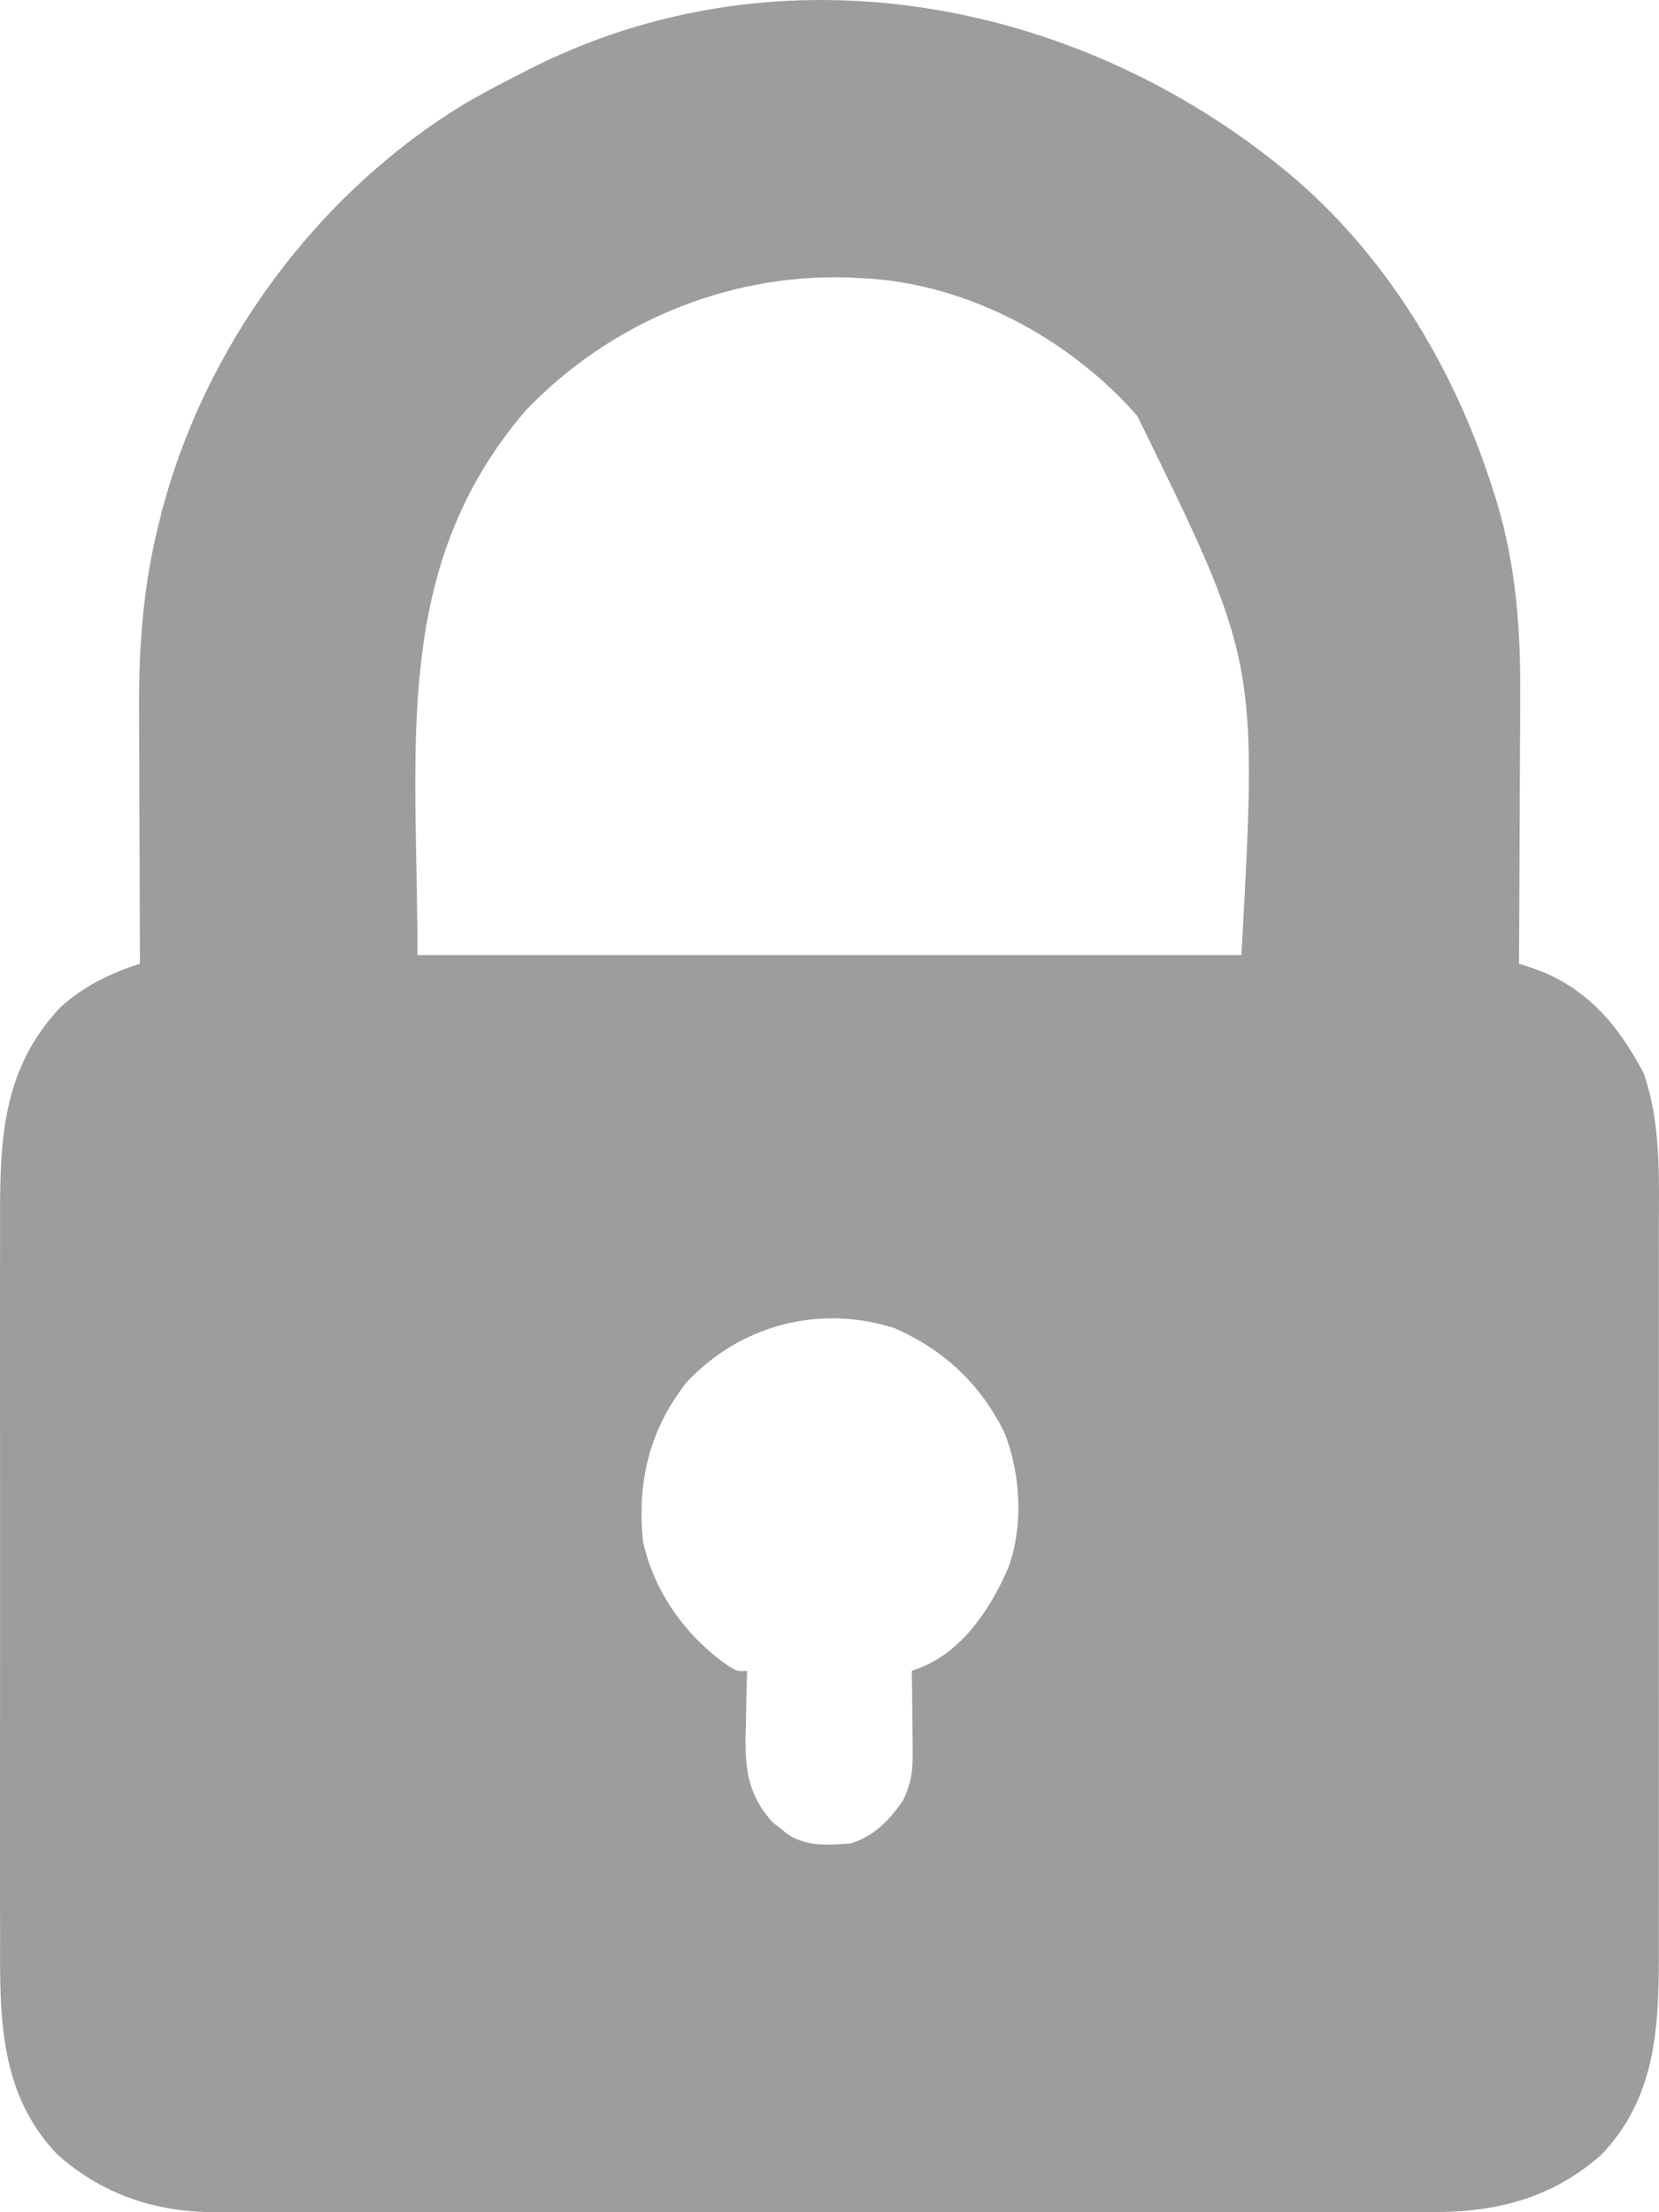 <svg width="60" height="80" viewBox="0 0 60 80" fill="none" xmlns="http://www.w3.org/2000/svg">
<path d="M46.925 6.536C50.336 9.521 52.696 13.543 54.033 17.834C54.07 17.949 54.107 18.065 54.145 18.184C54.837 20.518 55.004 22.839 54.981 25.256C54.98 25.535 54.98 25.814 54.979 26.094C54.977 26.818 54.973 27.543 54.967 28.267C54.962 29.01 54.96 29.754 54.958 30.497C54.953 31.948 54.945 33.399 54.935 34.85C55.156 34.921 55.156 34.921 55.381 34.994C57.345 35.659 58.51 37.032 59.448 38.814C60.08 40.646 59.999 42.591 59.994 44.502C59.995 44.811 59.995 45.12 59.996 45.429C59.998 46.263 59.997 47.096 59.996 47.929C59.995 48.805 59.996 49.68 59.996 50.556C59.997 52.025 59.996 53.495 59.995 54.965C59.993 56.66 59.993 58.355 59.995 60.05C59.997 61.509 59.997 62.969 59.996 64.429C59.996 65.299 59.995 66.168 59.996 67.038C59.997 67.856 59.997 68.675 59.995 69.493C59.995 69.792 59.995 70.091 59.995 70.389C60.001 73.148 59.954 75.787 57.919 77.917C56.153 79.483 54.119 80.011 51.796 79.993C51.601 79.994 51.406 79.995 51.205 79.996C50.67 79.998 50.135 79.998 49.6 79.996C49.02 79.994 48.441 79.996 47.861 79.998C46.729 80.001 45.596 80 44.463 79.998C43.542 79.997 42.621 79.997 41.7 79.998C41.568 79.998 41.437 79.998 41.301 79.998C41.034 79.998 40.767 79.998 40.5 79.998C37.999 80 35.499 79.998 32.998 79.995C30.856 79.992 28.714 79.992 26.572 79.995C24.079 79.999 21.587 80 19.095 79.998C18.829 79.998 18.563 79.998 18.297 79.998C18.166 79.997 18.035 79.997 17.901 79.997C16.981 79.997 16.062 79.998 15.143 79.999C14.021 80.001 12.9 80 11.778 79.997C11.207 79.995 10.636 79.995 10.064 79.997C9.443 79.999 8.822 79.996 8.201 79.993C8.023 79.995 7.845 79.996 7.661 79.997C5.549 79.977 3.664 79.324 2.078 77.917C-0.07 75.67 -0.004 72.843 0.003 69.949C0.002 69.64 0.002 69.332 0.001 69.023C-0.001 68.189 3.15784e-05 67.356 0.001 66.522C0.002 65.647 0.001 64.772 0.001 63.896C2.44315e-05 62.426 0.001 60.957 0.002 59.487C0.004 57.792 0.003 56.097 0.002 54.402C0 52.942 7.14441e-05 51.483 0.001 50.023C0.001 49.153 0.001 48.283 0 47.413C-0 46.595 0 45.777 0.002 44.959C0.002 44.66 0.002 44.361 0.002 44.062C-0.005 41.185 0.097 38.618 2.206 36.405C3.06 35.647 3.981 35.199 5.062 34.85C5.061 34.711 5.06 34.572 5.06 34.429C5.053 33.111 5.049 31.792 5.046 30.474C5.044 29.796 5.042 29.118 5.038 28.441C5.035 27.785 5.033 27.128 5.032 26.472C5.032 26.224 5.03 25.976 5.029 25.728C5.014 23.467 5.171 21.235 5.719 19.032C5.752 18.896 5.786 18.759 5.82 18.619C7.383 12.538 11.442 7.001 16.843 3.729C17.454 3.374 18.077 3.047 18.706 2.728C18.801 2.678 18.896 2.629 18.994 2.578C28.237 -2.196 39.255 -0.031 46.925 6.536ZM19.014 14.844C14.122 20.55 15.099 26.987 15.099 34.538C24.933 34.538 34.766 34.538 44.898 34.538C45.482 23.905 45.482 23.905 41.134 15.046C40.946 14.837 40.946 14.837 40.754 14.624C38.281 12.024 34.736 10.201 31.096 10.056C30.859 10.044 30.859 10.044 30.617 10.032C26.25 9.914 22.025 11.692 19.014 14.844ZM24.841 49.977C23.488 51.695 23.035 53.581 23.255 55.745C23.653 57.571 24.82 59.201 26.362 60.257C26.688 60.445 26.688 60.445 27.019 60.422C27.014 60.59 27.014 60.59 27.009 60.761C26.995 61.272 26.987 61.783 26.979 62.294C26.974 62.469 26.969 62.645 26.963 62.825C26.949 64.072 27.09 64.942 27.931 65.889C28.021 65.96 28.112 66.031 28.205 66.104C28.341 66.215 28.341 66.215 28.48 66.328C29.174 66.791 29.981 66.726 30.783 66.66C31.633 66.383 32.171 65.825 32.665 65.1C32.948 64.508 33.016 64.045 33.009 63.392C33.007 63.132 33.007 63.132 33.006 62.867C33.003 62.687 33.001 62.508 32.998 62.323C32.996 62.141 32.995 61.958 32.994 61.77C32.99 61.321 32.985 60.872 32.978 60.422C33.101 60.376 33.224 60.329 33.35 60.281C34.853 59.66 35.852 58.124 36.466 56.692C37.024 55.179 36.914 53.304 36.331 51.816C35.461 50.055 34.15 48.817 32.341 48.026C29.633 47.161 26.775 47.919 24.841 49.977Z" fill="#9D9D9C"/>
</svg>
